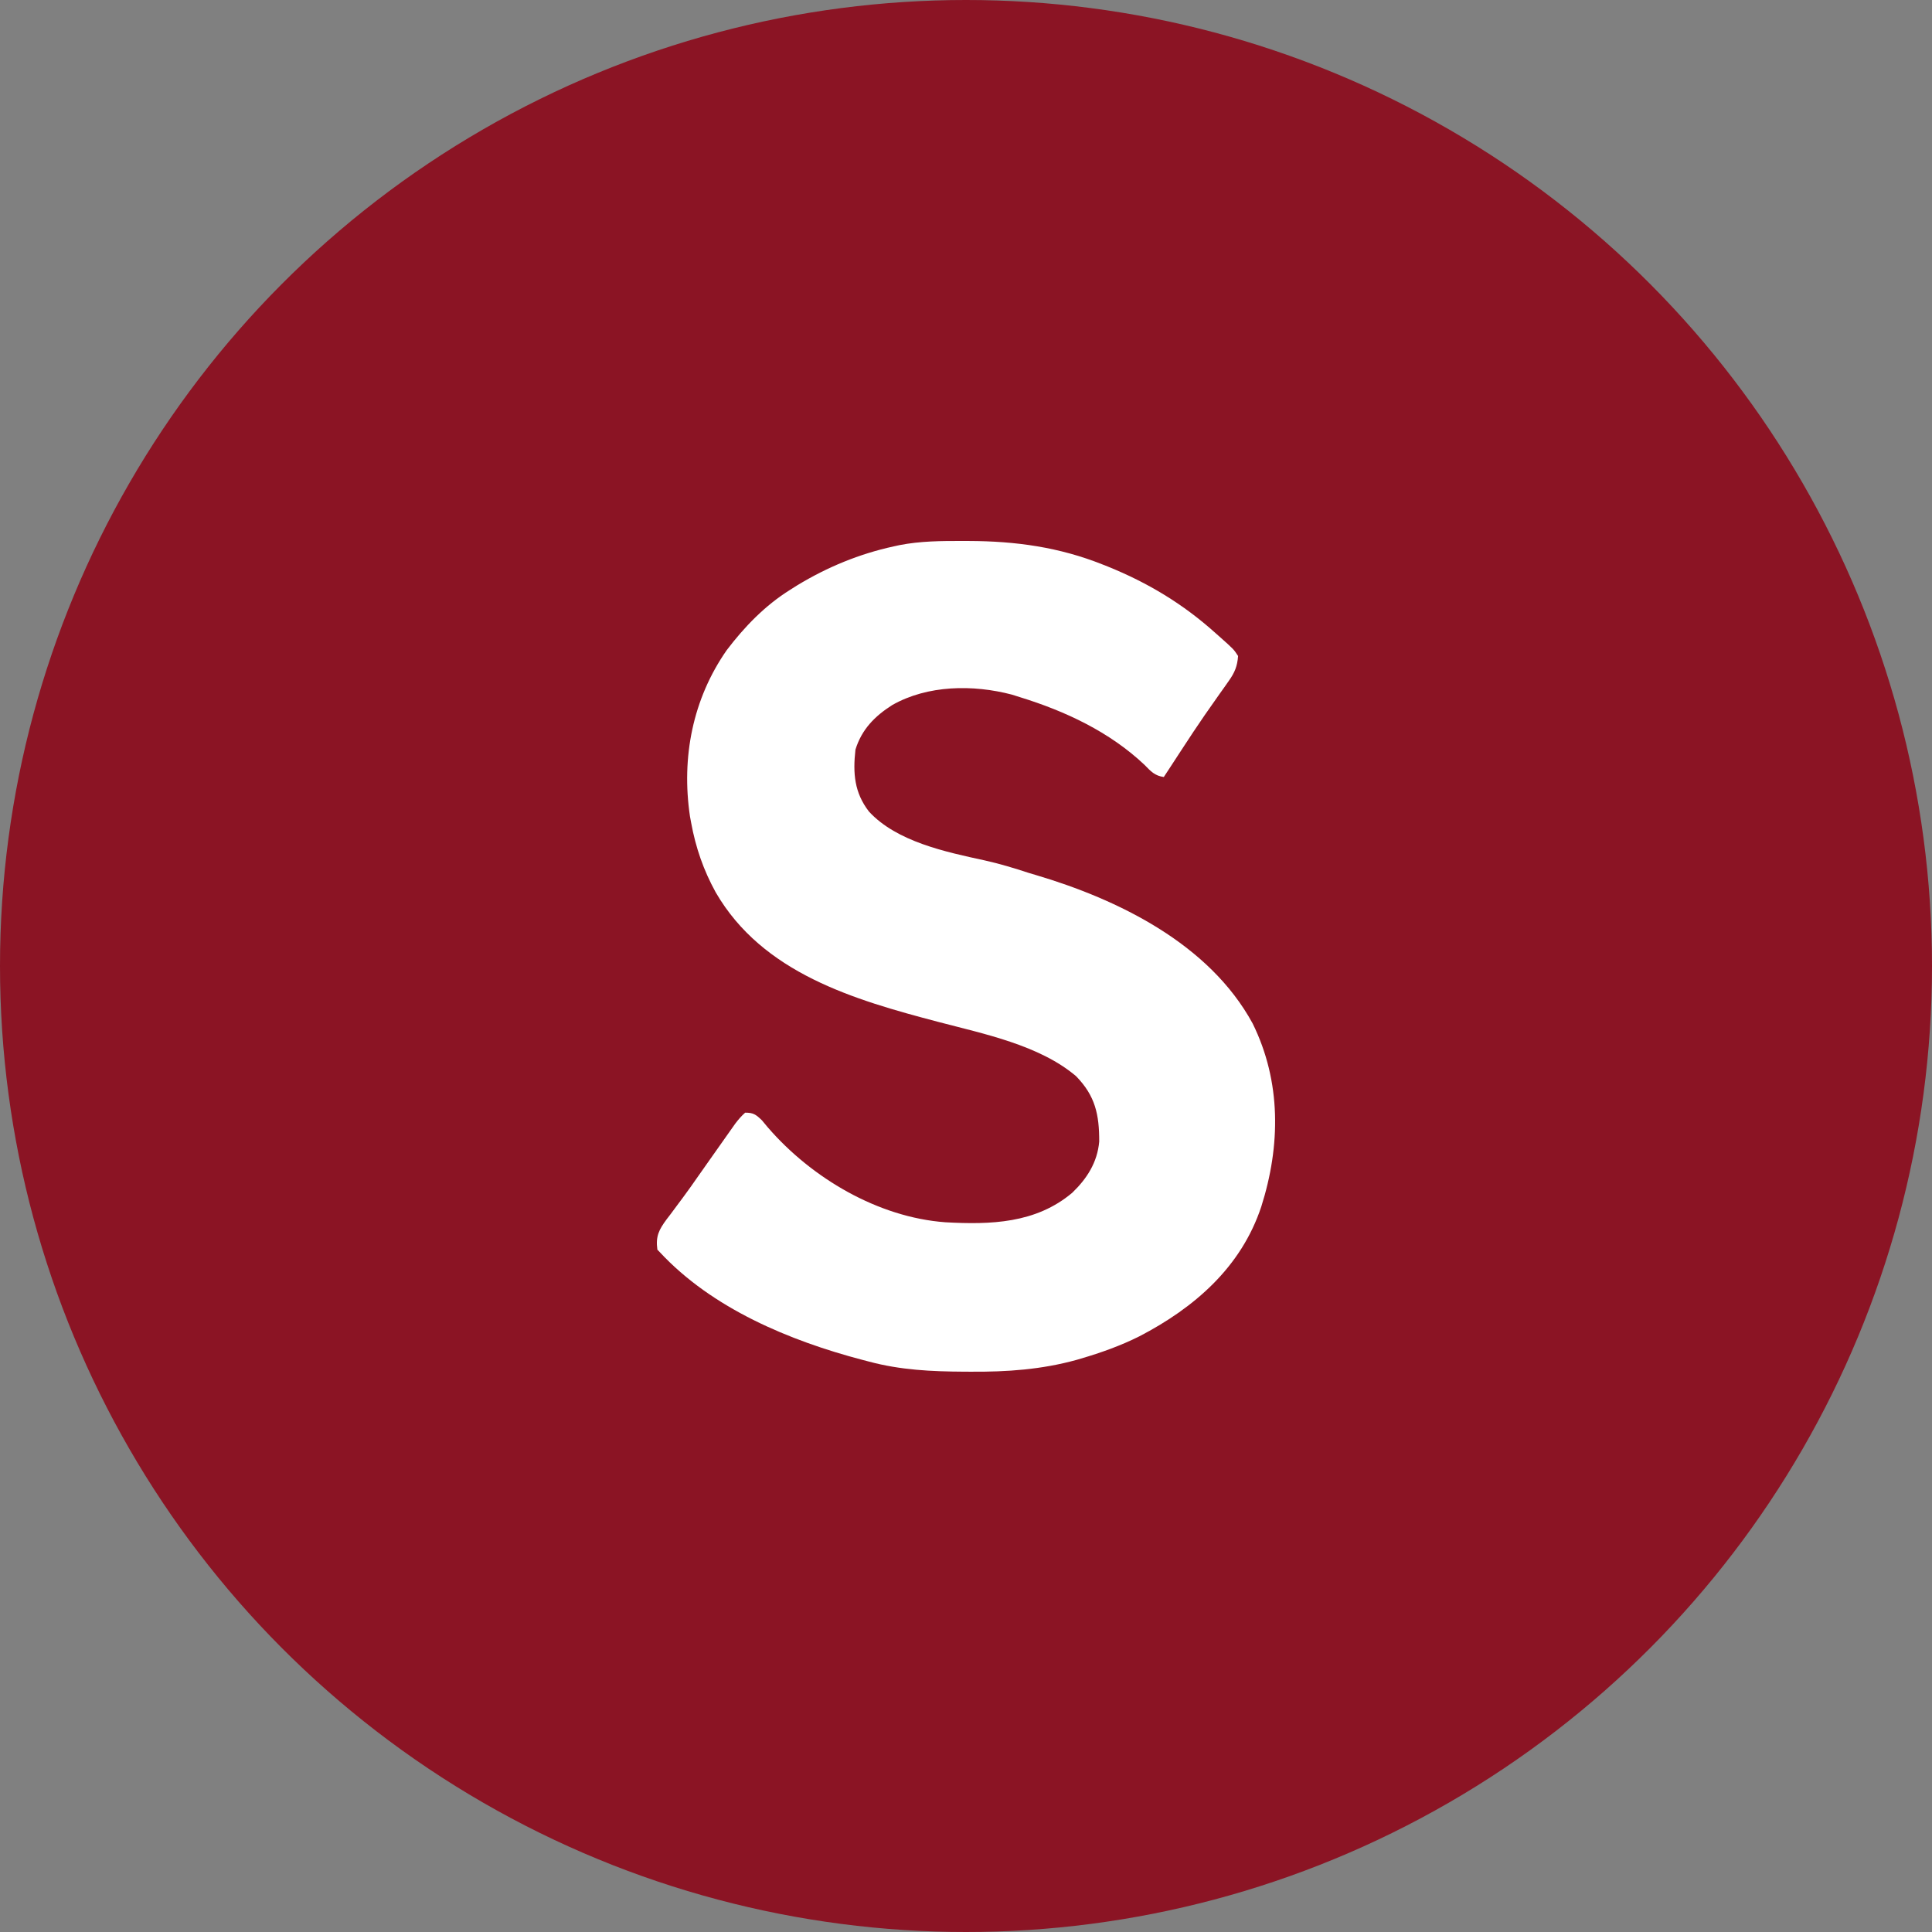 <?xml version="1.0" encoding="UTF-8"?> <svg xmlns="http://www.w3.org/2000/svg" width="100" height="100" viewBox="0 0 100 100" fill="none"><rect x="0" y="0" width="100" height="100" fill="#808080" stroke="none"/><circle cx="50" cy="50" r="50" fill="#8B1424"></circle><path d="M49.84 28C49.941 28 50.041 28 50.144 28.001C52.57 28.008 54.827 28.32 57.093 29.227C57.17 29.258 57.248 29.288 57.329 29.32C59.409 30.16 61.244 31.264 62.918 32.772C62.982 32.829 63.047 32.886 63.113 32.944C63.856 33.605 63.856 33.605 64.083 33.954C64.044 34.484 63.908 34.812 63.604 35.24C63.529 35.348 63.453 35.456 63.376 35.566C63.294 35.68 63.213 35.794 63.129 35.912C62.959 36.154 62.79 36.396 62.62 36.638C62.534 36.761 62.448 36.884 62.359 37.01C61.958 37.59 61.57 38.179 61.185 38.77C61.116 38.875 61.048 38.98 60.977 39.088C60.857 39.271 60.737 39.455 60.618 39.639C60.492 39.832 60.365 40.025 60.238 40.218C59.77 40.154 59.567 39.924 59.241 39.59C57.427 37.876 55.131 36.805 52.782 36.082C52.65 36.04 52.518 35.998 52.382 35.955C50.368 35.424 48.009 35.454 46.181 36.494C45.278 37.069 44.603 37.75 44.278 38.8C44.141 40.03 44.221 41.026 44.977 42.006C46.416 43.57 48.973 44.101 50.957 44.532C51.736 44.704 52.489 44.933 53.248 45.182C53.361 45.216 53.475 45.249 53.592 45.284C57.874 46.552 62.591 48.848 64.837 52.976C66.322 55.99 66.287 59.298 65.283 62.457C64.24 65.603 61.807 67.696 58.979 69.165C58.004 69.654 56.993 70.014 55.95 70.32C55.836 70.353 55.836 70.353 55.72 70.388C53.91 70.888 52.122 71.012 50.255 70.999C50.143 70.999 50.03 70.998 49.914 70.998C48.229 70.989 46.613 70.915 44.977 70.475C44.864 70.445 44.751 70.416 44.635 70.386C40.883 69.399 36.852 67.728 34.142 64.802C34.104 64.763 34.065 64.724 34.026 64.683C33.928 63.988 34.111 63.647 34.505 63.111C34.606 62.979 34.606 62.979 34.71 62.844C34.851 62.654 34.991 62.465 35.132 62.275C35.236 62.135 35.236 62.135 35.343 61.993C35.61 61.634 35.867 61.269 36.123 60.901C36.215 60.77 36.307 60.639 36.4 60.508C36.448 60.44 36.496 60.371 36.545 60.301C36.598 60.226 36.651 60.151 36.705 60.074C36.768 59.984 36.832 59.894 36.897 59.802C37.102 59.511 37.308 59.22 37.513 58.929C37.611 58.791 37.611 58.791 37.71 58.65C37.771 58.564 37.832 58.477 37.895 58.388C37.977 58.273 37.977 58.273 38.059 58.156C38.219 57.948 38.372 57.764 38.569 57.592C38.992 57.587 39.134 57.693 39.44 57.99C39.541 58.11 39.642 58.231 39.742 58.353C42.015 60.983 45.457 63.011 48.938 63.265C51.27 63.393 53.609 63.329 55.497 61.739C56.257 61.008 56.798 60.172 56.895 59.089C56.899 57.688 56.689 56.718 55.695 55.701C53.8 54.093 50.908 53.51 48.563 52.893C44.207 51.747 39.478 50.38 37.047 46.191C36.414 45.043 36.009 43.874 35.773 42.582C35.753 42.472 35.733 42.363 35.712 42.25C35.261 39.197 35.855 36.176 37.614 33.653C38.535 32.438 39.609 31.331 40.899 30.527C41.02 30.451 41.14 30.374 41.265 30.296C42.824 29.351 44.48 28.667 46.258 28.281C46.353 28.26 46.447 28.239 46.545 28.218C47.64 28.002 48.729 27.998 49.84 28Z" fill="white"></path></svg> 